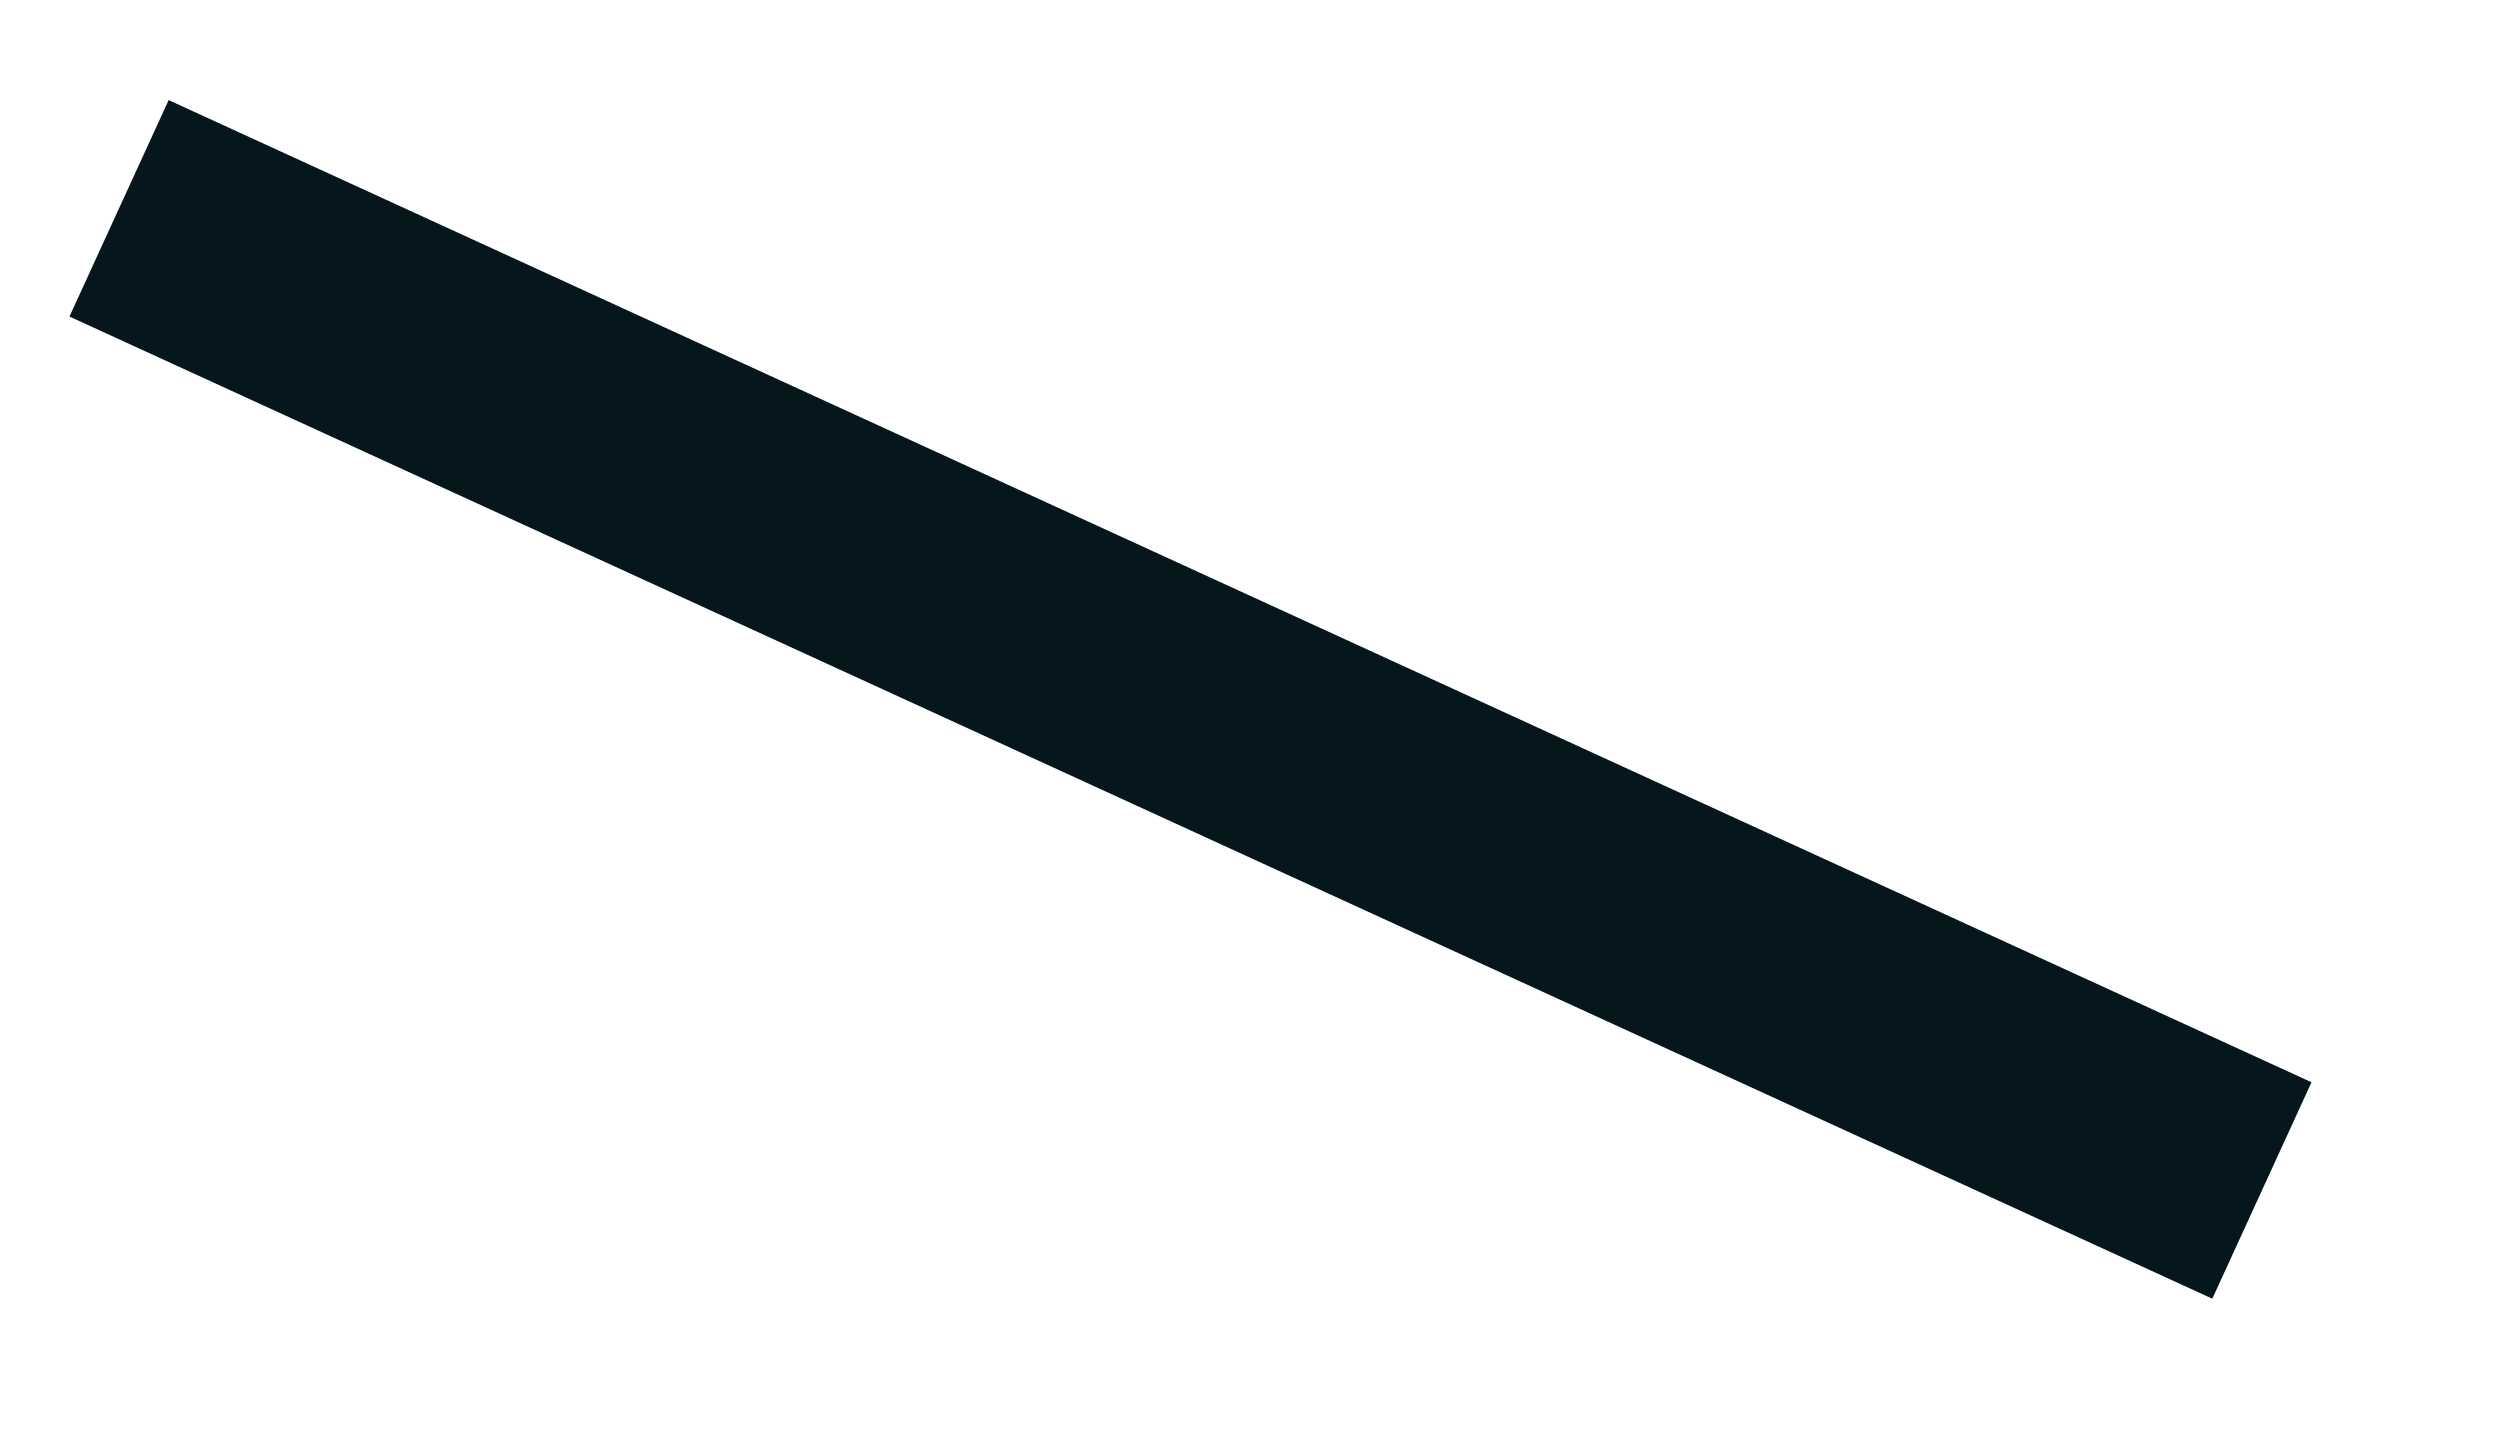 ﻿<?xml version="1.0" encoding="utf-8"?>
<svg version="1.1" xmlns:xlink="http://www.w3.org/1999/xlink" width="21px" height="12px" xmlns="http://www.w3.org/2000/svg">
  <g transform="matrix(1 0 0 1 -528 -805 )">
    <path d="M 18 9  L 0 0.75  " stroke-width="2" stroke="#05161d" fill="none" transform="matrix(1 0 0 1 529 806 )" />
  </g>
</svg>
